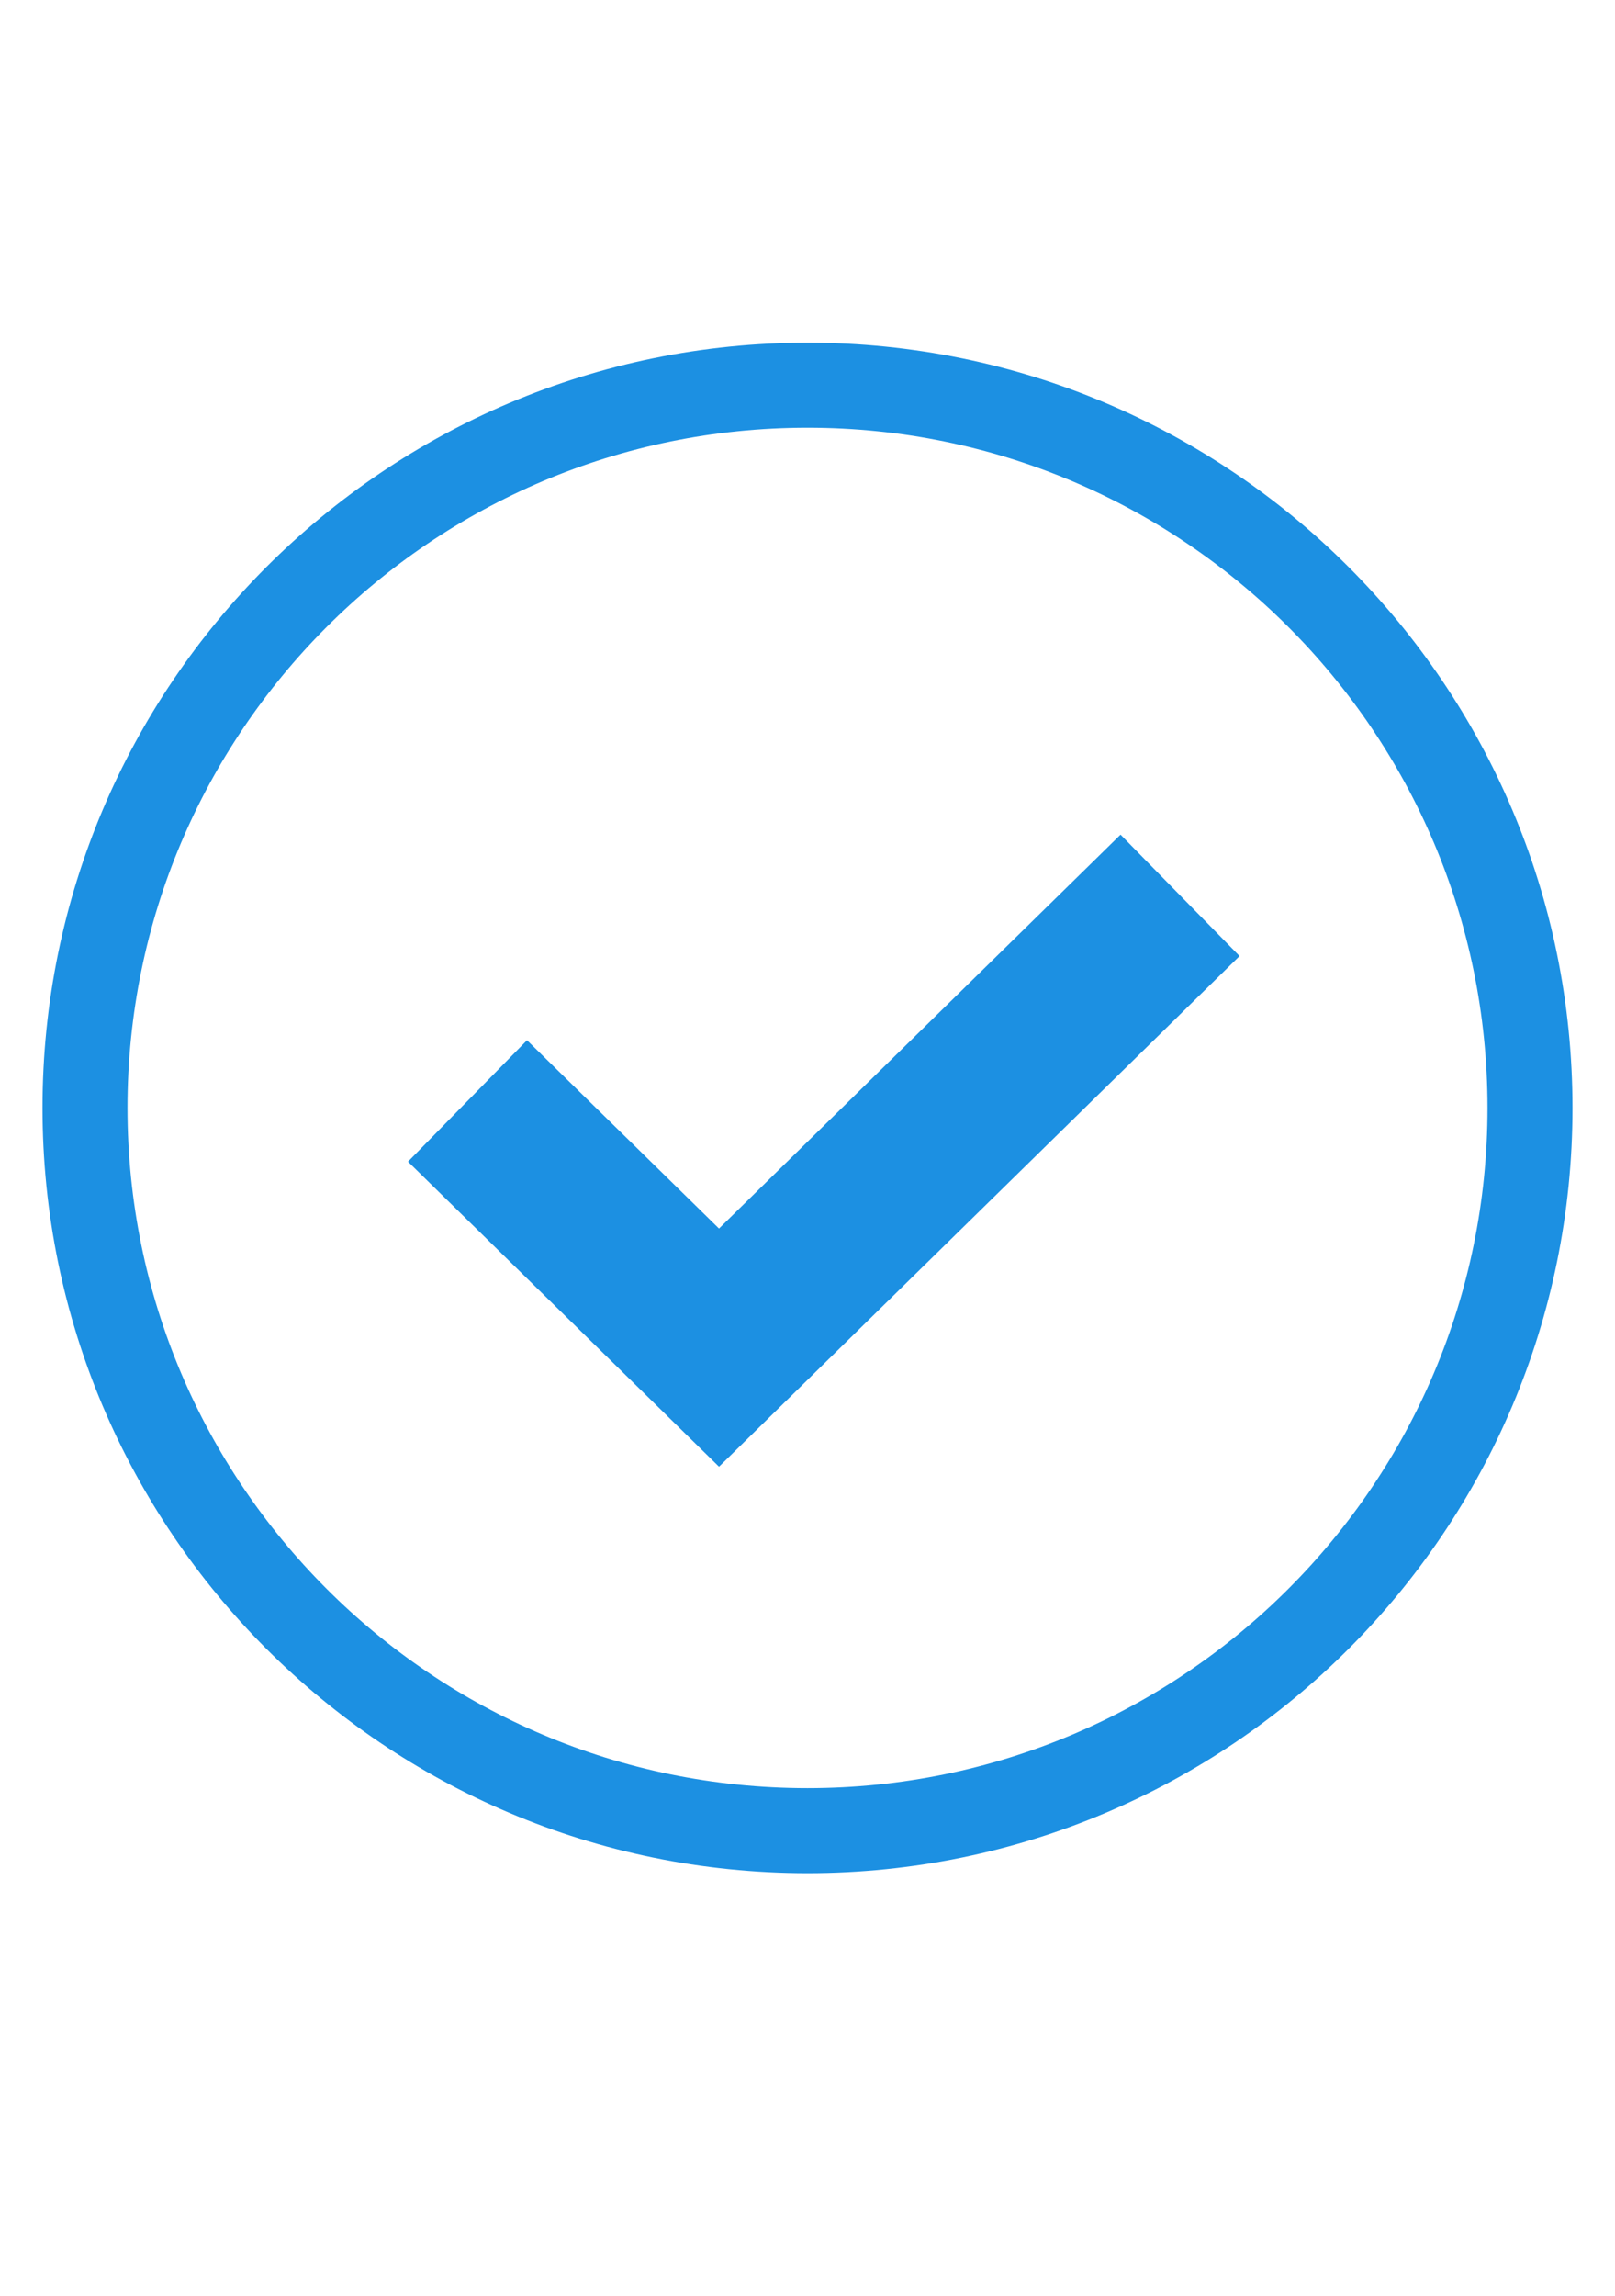 <svg width="19" height="27" viewBox="0 0 19 27" fill="none" xmlns="http://www.w3.org/2000/svg">
<g clip-path="url(#clip0_8611_764)">
<g clip-path="url(#clip1_8611_764)">
<path d="M9.5 21.53C14.194 21.53 18 17.724 18 13.03C18 8.336 14.194 4.53 9.5 4.53C4.806 4.53 1 8.336 1 13.03C1 17.724 4.806 21.53 9.5 21.53Z" stroke="#1C90E2"/>
<path d="M5.5 12.948L8.459 15.849L13.883 10.53" stroke="#1C90E2" stroke-width="2"/>
</g>
</g>
<defs>
<clipPath id="clip0_8611_764">
<rect width="18" height="26" fill="white" transform="translate(0.5 0.03)"/>
</clipPath>
<clipPath id="clip1_8611_764">
<rect width="18" height="18" fill="white" transform="translate(0.5 4.03)"/>
</clipPath>
</defs>
</svg>
